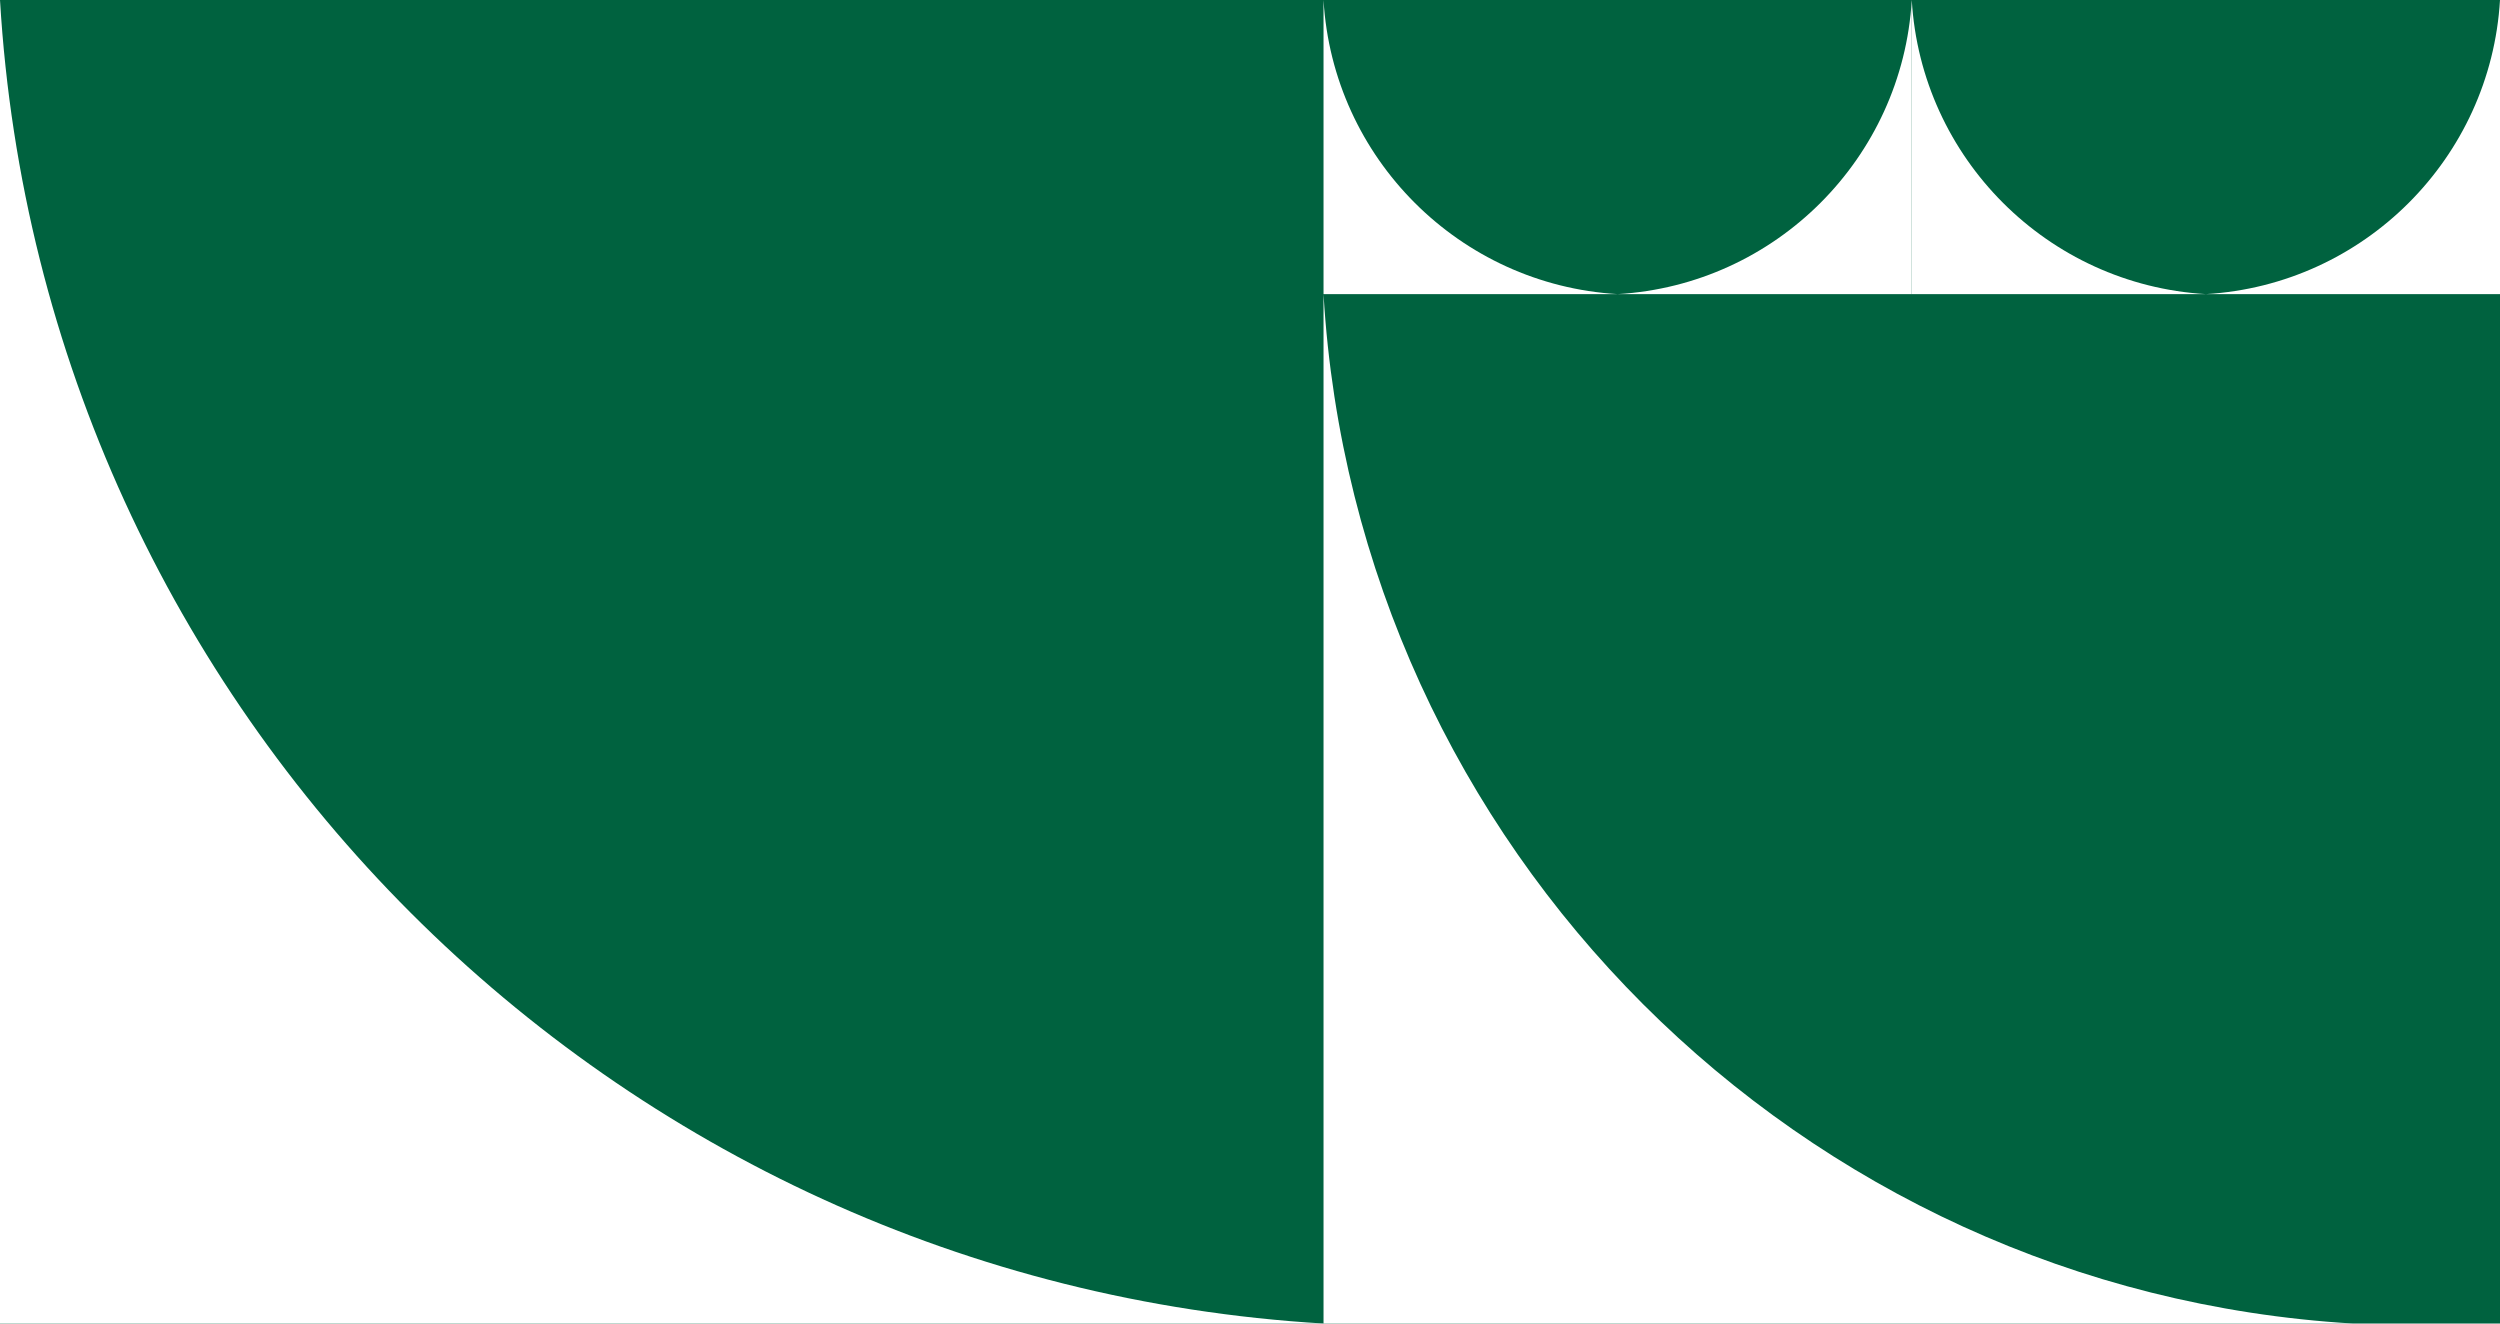 <svg xmlns="http://www.w3.org/2000/svg" xmlns:xlink="http://www.w3.org/1999/xlink" width="1888.279" height="999.678" viewBox="0 0 1888.279 999.678">
  <defs>
    <clipPath id="clip-path">
      <rect id="Retângulo_94" data-name="Retângulo 94" width="1888.279" height="999.677" transform="translate(384.083 79.84)" fill="none"/>
    </clipPath>
  </defs>
  <g id="Grupo_92" data-name="Grupo 92" transform="translate(-384.083 -79.84)">
    <rect id="Retângulo_93" data-name="Retângulo 93" width="1888.279" height="999.677" transform="translate(384.083 79.84)" fill="#00623f"/>
    <g id="Grupo_91" data-name="Grupo 91">
      <g id="Grupo_90" data-name="Grupo 90" clip-path="url(#clip-path)">
        <path id="Caminho_227" data-name="Caminho 227" d="M384.083,79.84v999.677H1383.76C846.2,1047.619,416.017,617.371,384.083,79.84" fill="#fff"/>
        <path id="Caminho_228" data-name="Caminho 228" d="M1383.76,301.99v777.527h777.527c-418.036-24.809-752.766-359.447-777.527-777.527" fill="#fff"/>
        <path id="Caminho_229" data-name="Caminho 229" d="M1383.76,79.84V301.99h222.151c-119.464-7.088-215.093-102.7-222.151-222.15" fill="#fff"/>
        <path id="Caminho_230" data-name="Caminho 230" d="M1605.911,301.99h222.15V79.84c-7.088,119.463-102.7,215.093-222.15,222.15" fill="#fff"/>
        <path id="Caminho_231" data-name="Caminho 231" d="M1828.061,79.84V301.99h222.151c-119.464-7.088-215.093-102.7-222.151-222.15" fill="#fff"/>
        <path id="Caminho_232" data-name="Caminho 232" d="M2050.212,301.99h222.15V79.84c-7.088,119.463-102.7,215.093-222.15,222.15" fill="#fff"/>
      </g>
    </g>
  </g>
</svg>
